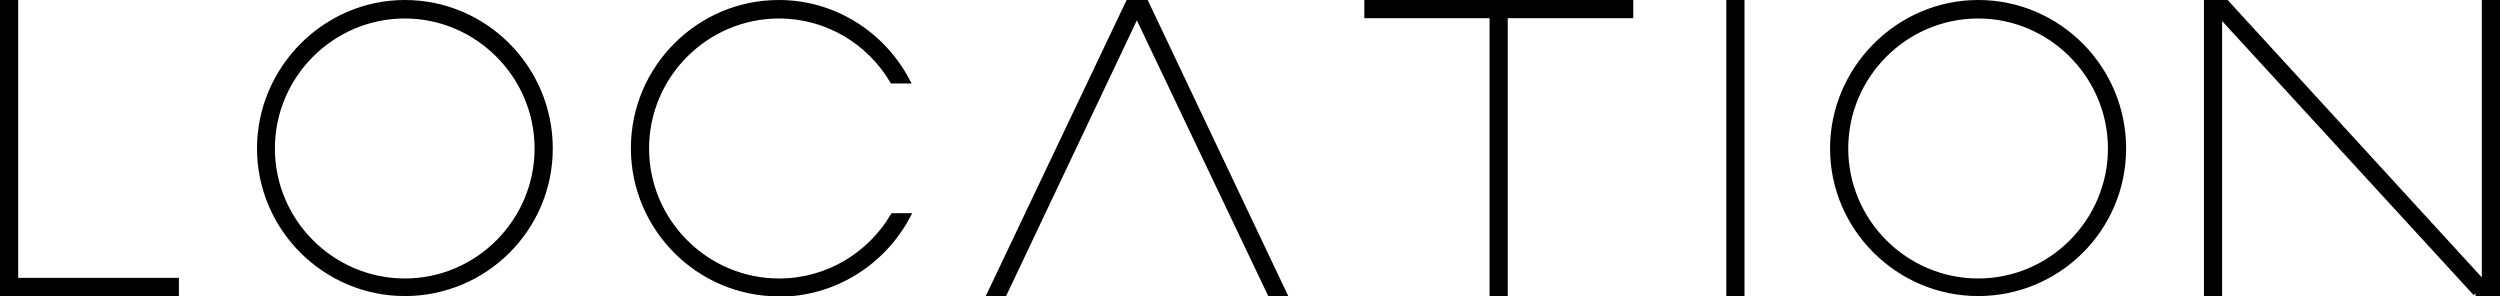 <?xml version="1.0" encoding="UTF-8"?><svg id="a" xmlns="http://www.w3.org/2000/svg" viewBox="0 0 83.85 9.94"><defs><style>.b{fill:#000;stroke:#000;stroke-miterlimit:10;stroke-width:.2px;}</style></defs><path class="b" d="M.1,9.83V.1h.41V9.42H5.9v.41H.1Z"/><path class="b" d="M13.58,9.83c-2.68,0-4.86-2.19-4.86-4.85S10.9,.1,13.58,.1s4.86,2.19,4.86,4.88-2.19,4.85-4.86,4.85ZM13.58,.52c-2.45,0-4.46,2-4.46,4.46s2.01,4.46,4.46,4.46,4.45-2.01,4.45-4.46S16.02,.52,13.58,.52Z"/><path class="b" d="M26.12,9.84c-2.68,0-4.86-2.19-4.86-4.87S23.44,.1,26.12,.1c1.86,0,3.47,1.06,4.29,2.6h-.47c-.78-1.31-2.2-2.18-3.81-2.18-2.45,0-4.46,2-4.46,4.46s2.01,4.46,4.46,4.46c1.63,0,3.05-.88,3.83-2.19h.47c-.82,1.54-2.45,2.6-4.3,2.6Z"/><path class="b" d="M42.6,9.83L38.13,.45l-4.45,9.38h-.46L37.85,.1h.58l4.62,9.73h-.45Z"/><path class="b" d="M50.47,.51V9.83h-.41V.51h-4.2V.1h8.82v.41h-4.21Z"/><path class="b" d="M58,9.83V.1h.41V9.83h-.41Z"/><path class="b" d="M66.35,9.83c-2.68,0-4.87-2.19-4.87-4.85S63.67,.1,66.35,.1s4.86,2.19,4.86,4.88-2.19,4.85-4.86,4.85Zm0-9.31c-2.45,0-4.46,2-4.46,4.46s2.01,4.46,4.46,4.46,4.45-2.01,4.45-4.46-2.01-4.46-4.45-4.46Z"/><path class="b" d="M83.04,9.83L74.43,.45V9.83h-.41V.1h.65l8.67,9.46V.1h.41V9.83h-.72Z"/></svg>